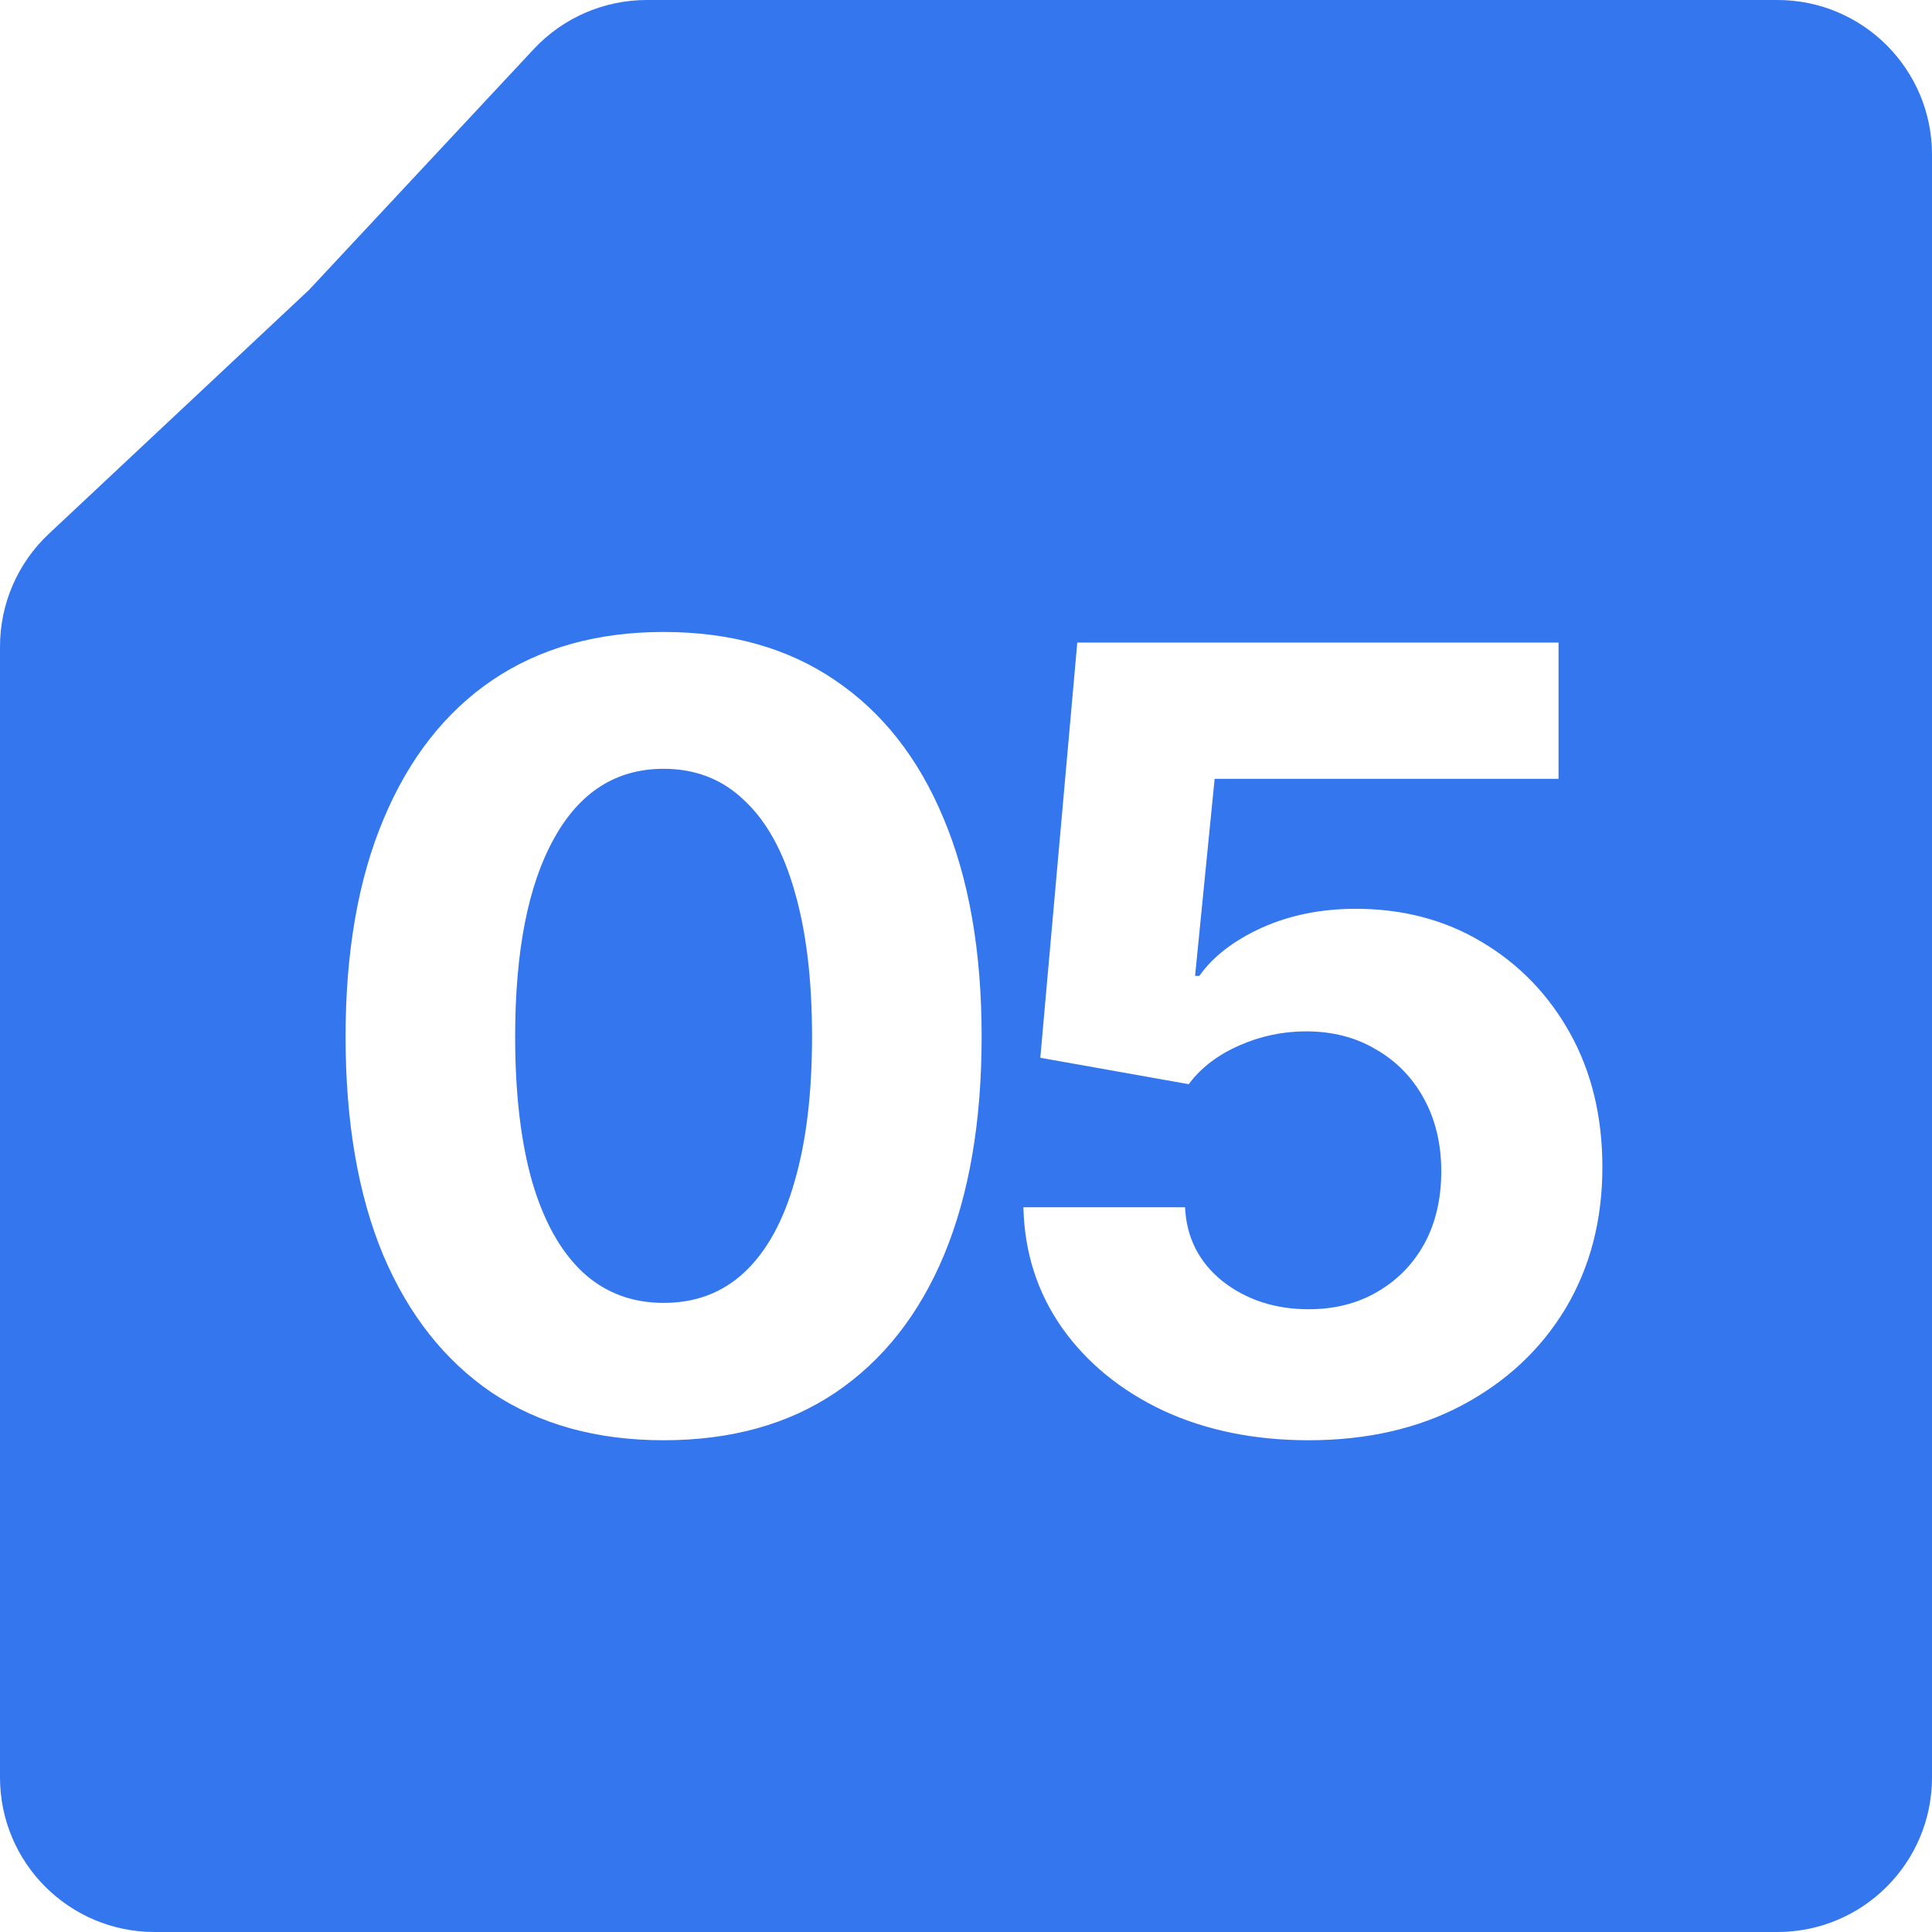 <svg width="100" height="100" viewBox="0 0 100 100" fill="none" xmlns="http://www.w3.org/2000/svg">
<path d="M92 0C96.418 0 100 3.582 100 8V92C100 96.418 96.418 100 92 100H8C3.582 100 2.41604e-08 96.418 0 92V33.466C1.05915e-05 31.255 0.915 29.142 2.528 27.63L16 15L27.628 2.541C29.141 0.92 31.259 0 33.477 0H92ZM34.348 32.711C30.902 32.711 27.949 33.54 25.488 35.199C23.046 36.858 21.168 39.255 19.855 42.391C18.543 45.508 17.887 49.263 17.887 53.656C17.887 58.068 18.534 61.832 19.828 64.949C21.141 68.048 23.018 70.427 25.461 72.086C27.922 73.727 30.884 74.547 34.348 74.547C37.829 74.547 40.792 73.727 43.234 72.086C45.695 70.427 47.573 68.048 48.867 64.949C50.161 61.832 50.809 58.068 50.809 53.656C50.809 49.245 50.152 45.48 48.84 42.363C47.546 39.246 45.668 36.858 43.207 35.199C40.764 33.54 37.811 32.711 34.348 32.711ZM55.76 33.258L53.846 54.75L61.529 56.117C62.149 55.279 63.015 54.613 64.127 54.121C65.239 53.629 66.397 53.383 67.6 53.383C68.967 53.383 70.17 53.693 71.209 54.312C72.266 54.914 73.096 55.762 73.697 56.855C74.299 57.949 74.6 59.207 74.6 60.629C74.6 62.051 74.308 63.3 73.725 64.375C73.141 65.432 72.33 66.262 71.291 66.863C70.27 67.465 69.085 67.766 67.736 67.766C66.005 67.766 64.519 67.282 63.279 66.316C62.058 65.332 61.411 64.056 61.338 62.488H52.971C53.025 64.822 53.691 66.9 54.967 68.723C56.261 70.546 58.011 71.977 60.217 73.016C62.422 74.036 64.929 74.547 67.736 74.547C70.744 74.547 73.387 73.945 75.666 72.742C77.963 71.521 79.749 69.853 81.025 67.738C82.301 65.606 82.939 63.163 82.939 60.41C82.939 57.803 82.383 55.497 81.272 53.492C80.159 51.487 78.637 49.91 76.705 48.762C74.791 47.613 72.613 47.039 70.17 47.039C68.384 47.039 66.761 47.367 65.303 48.023C63.863 48.68 62.787 49.509 62.076 50.512H61.857L62.869 40.312H80.67V33.258H55.76ZM34.348 39.793C36.007 39.793 37.401 40.34 38.531 41.434C39.68 42.509 40.546 44.077 41.129 46.137C41.73 48.197 42.031 50.703 42.031 53.656C42.031 56.591 41.73 59.089 41.129 61.148C40.546 63.208 39.68 64.776 38.531 65.852C37.401 66.909 36.007 67.438 34.348 67.438C32.707 67.438 31.312 66.909 30.164 65.852C29.016 64.776 28.141 63.208 27.539 61.148C26.956 59.089 26.664 56.591 26.664 53.656C26.664 49.245 27.329 45.836 28.66 43.43C29.991 41.005 31.887 39.793 34.348 39.793Z" fill="#3376EE"/>
</svg>
